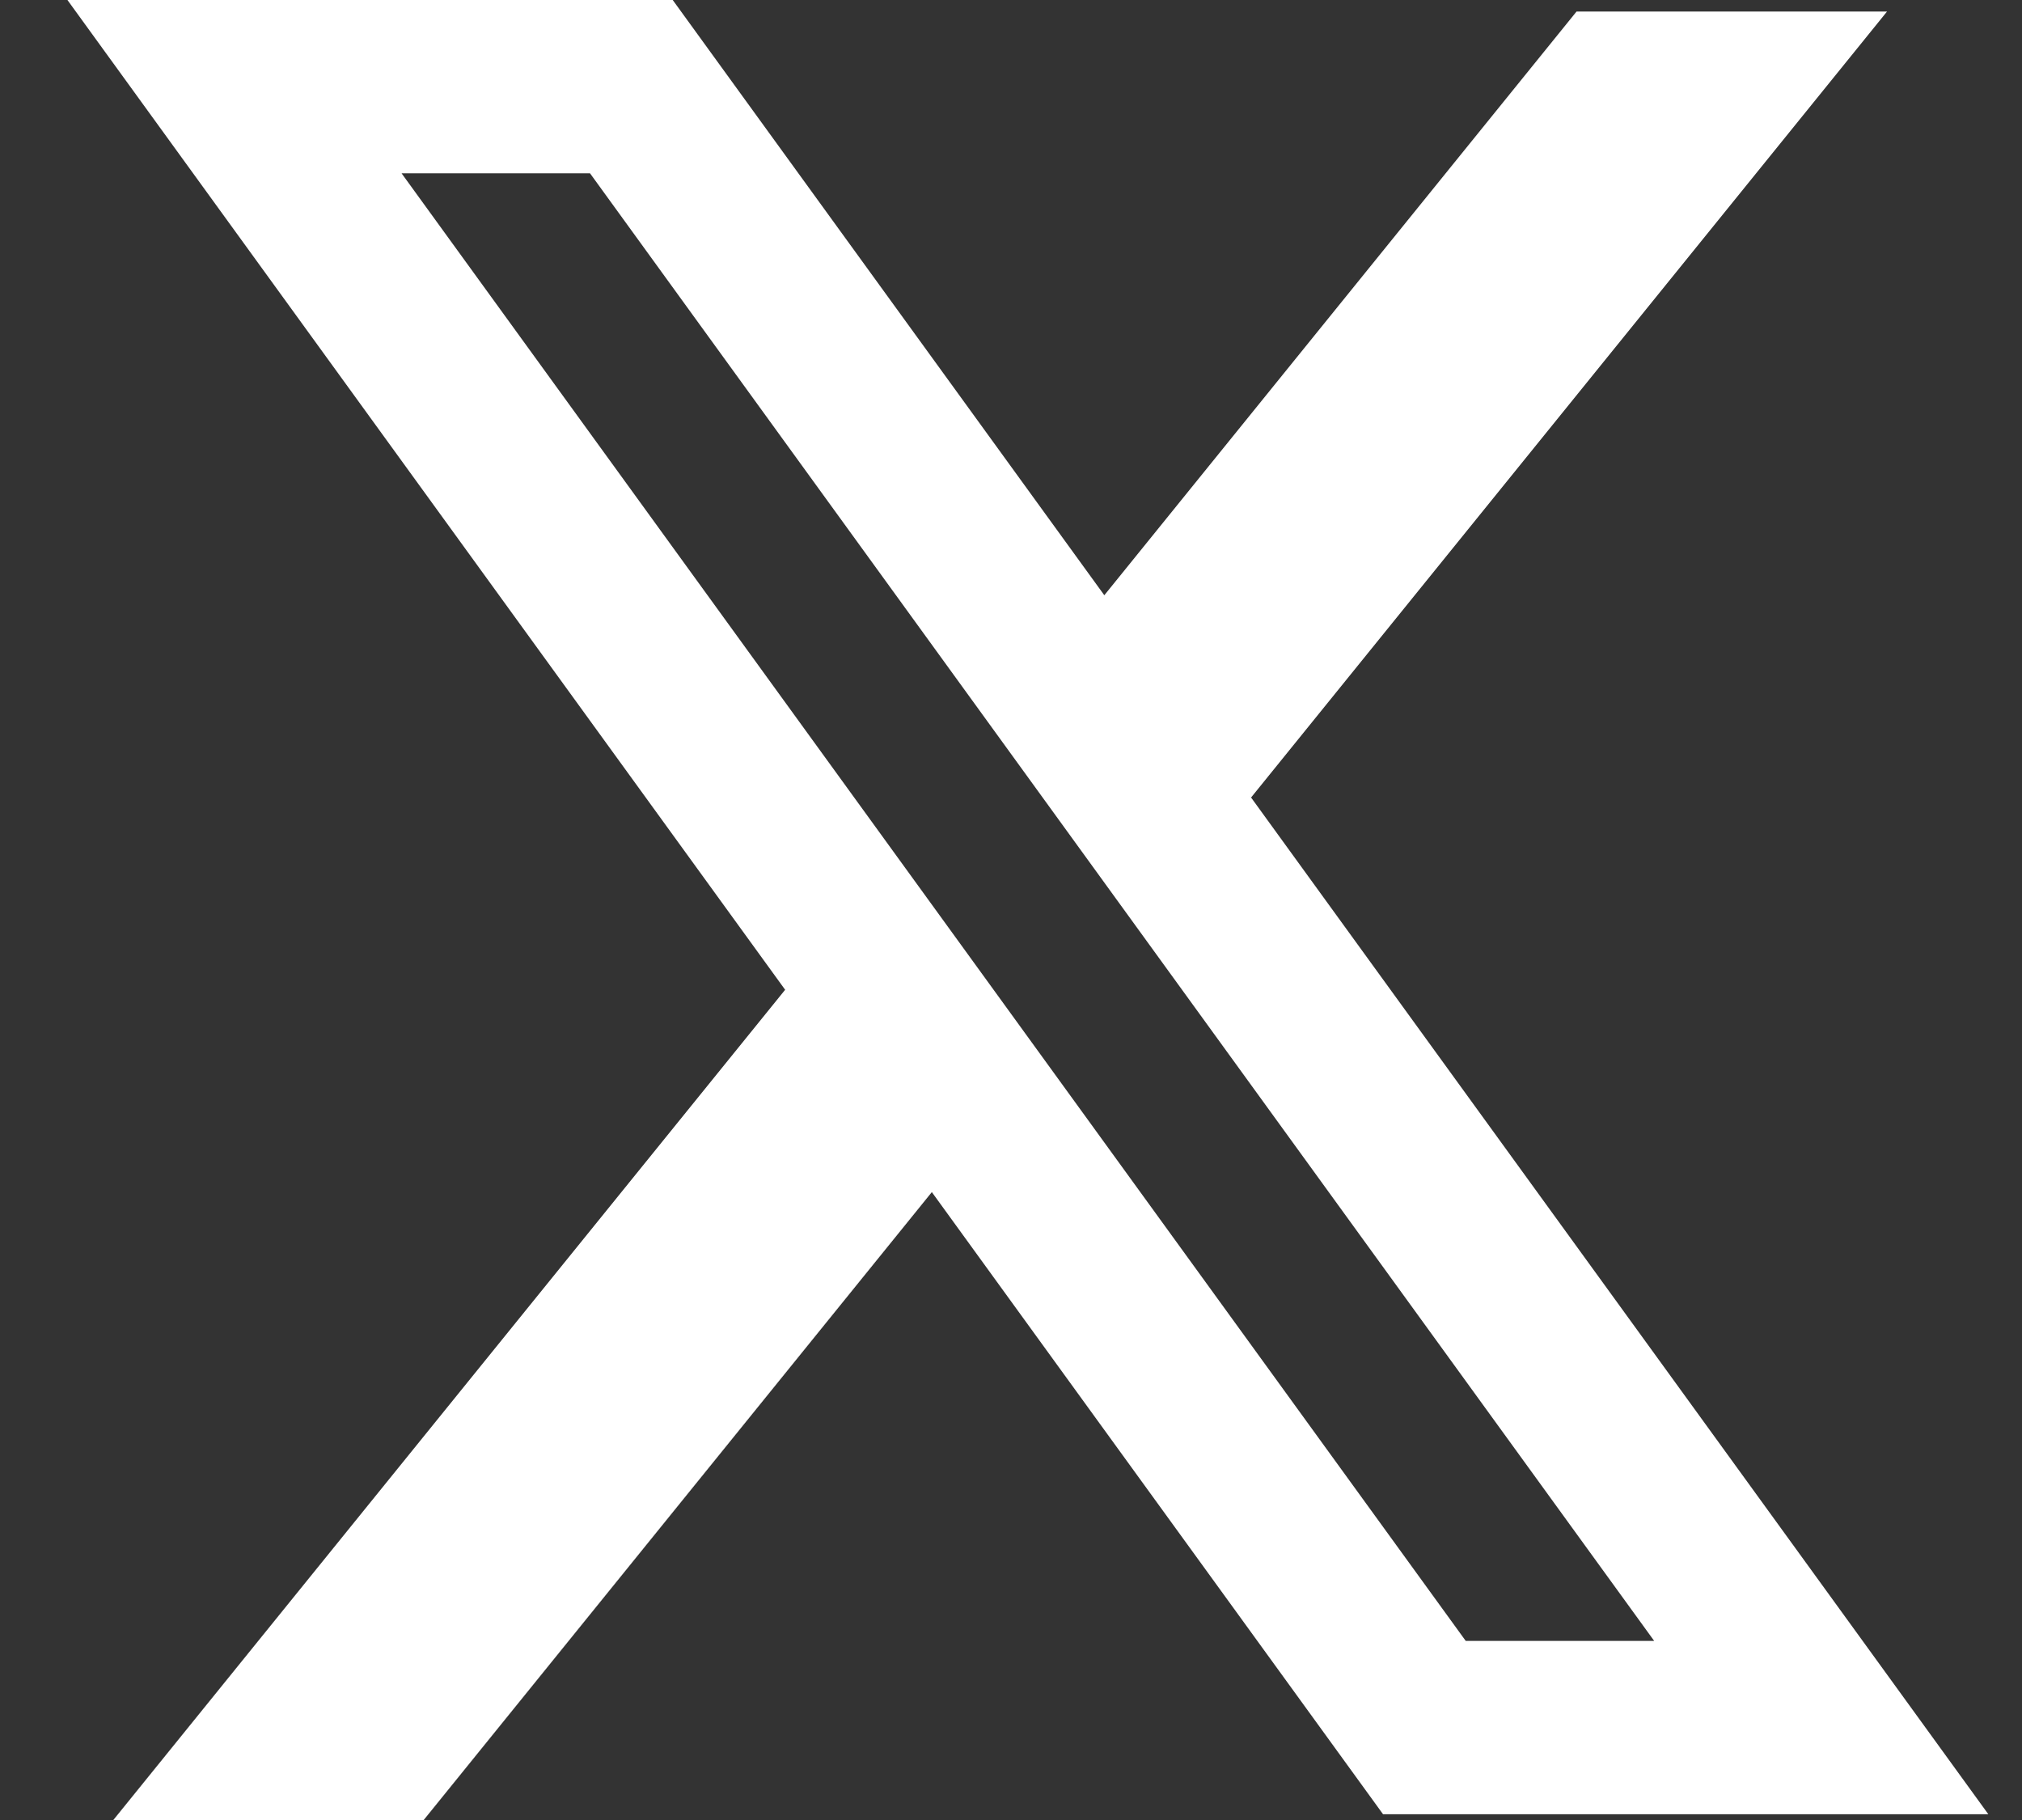 <svg width="20" height="18" viewBox="0 0 20 18" fill="none" xmlns="http://www.w3.org/2000/svg">
<rect x="0" y="0" width="20" height="18" fill="#333333" stroke="none"/>
<path fill-rule="evenodd" clip-rule="evenodd" d="M6.654 0H0.667L7.766 9.789L1.121 18H4.191L9.217 11.79L13.68 17.943H19.667L12.362 7.87L12.375 7.887L18.665 0.114H15.594L10.923 5.887L6.654 0ZM3.972 1.714H5.836L16.362 16.229H14.498L3.972 1.714Z" fill="white"/>
</svg>
